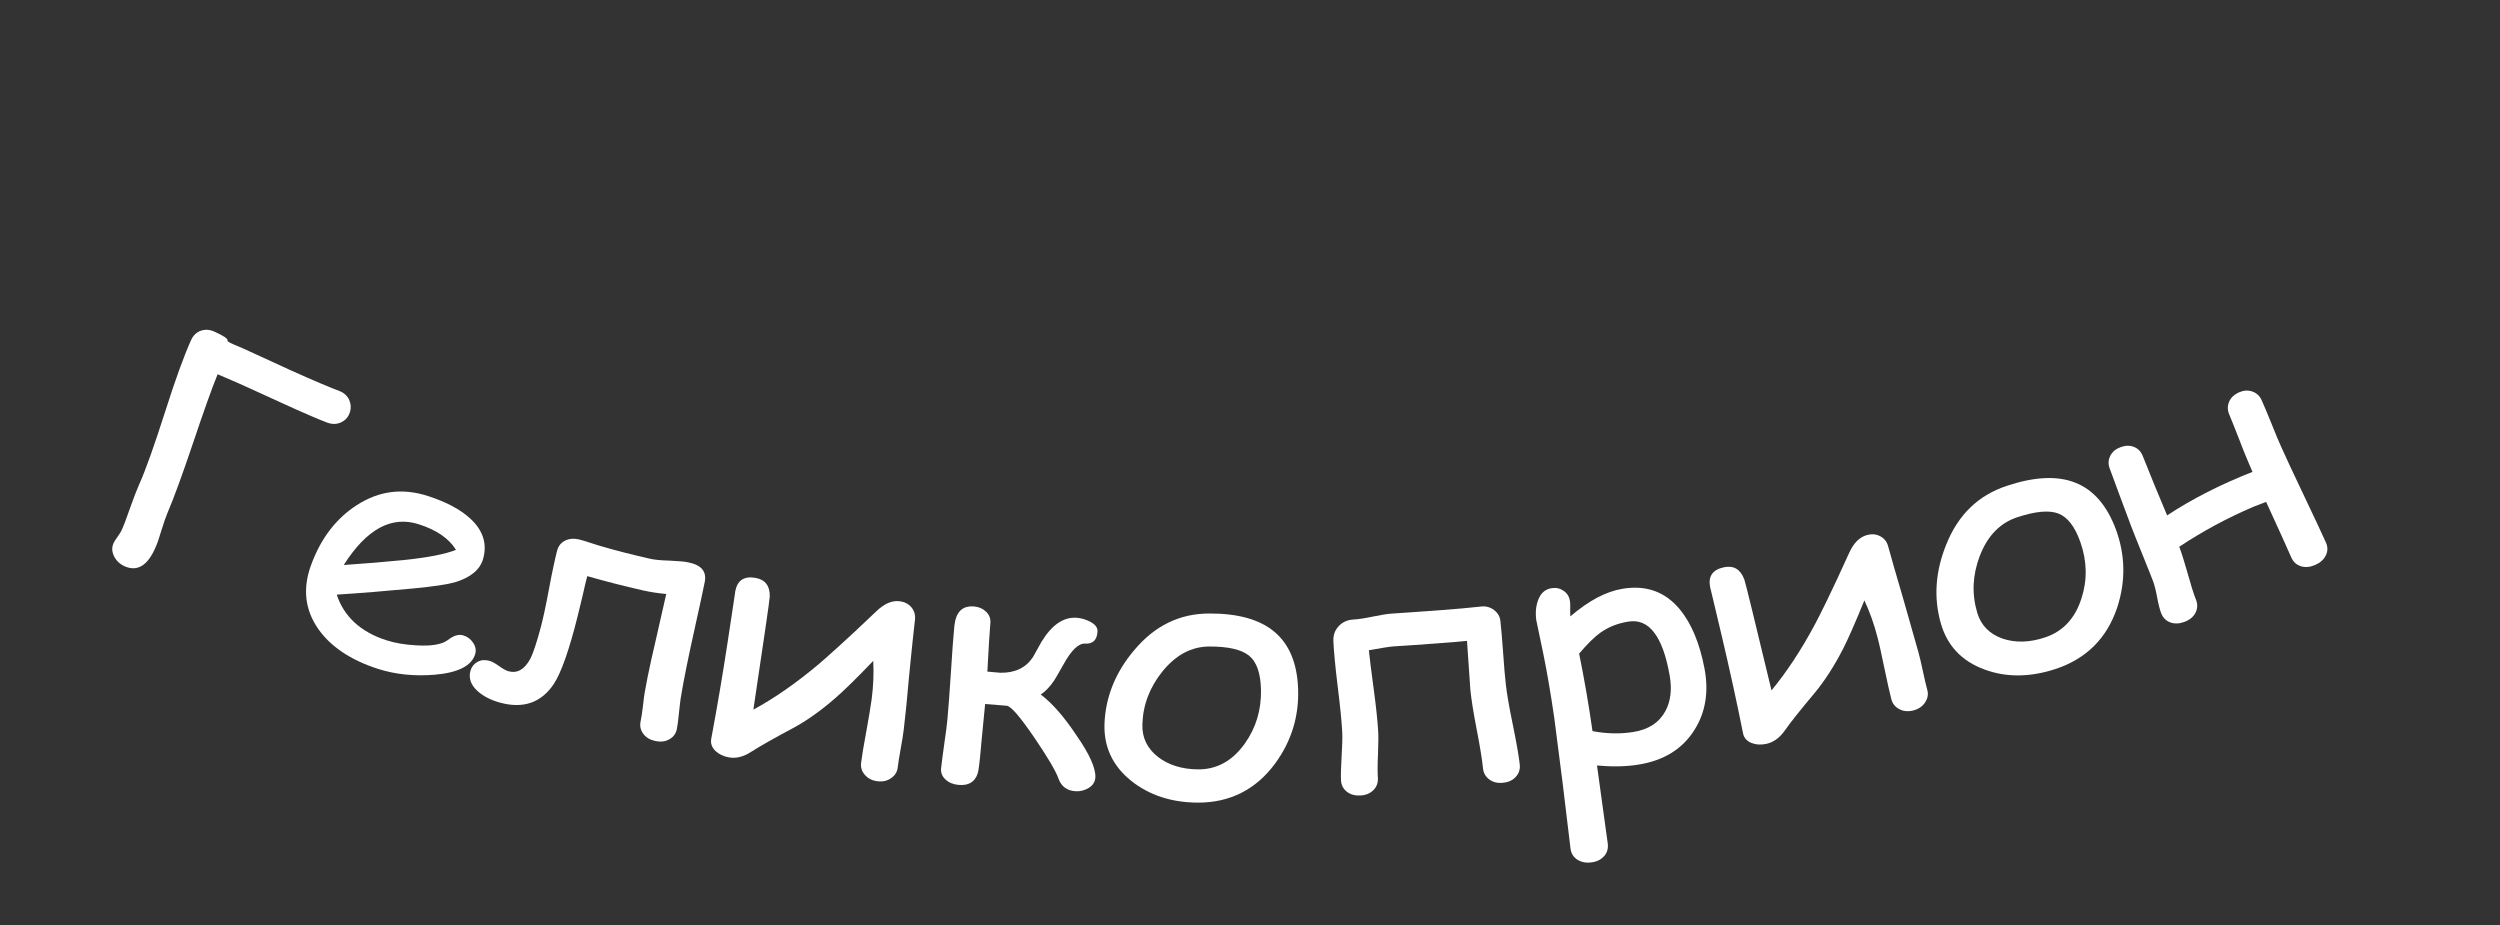 <?xml version="1.0" encoding="UTF-8"?> <!-- Generator: Adobe Illustrator 27.0.0, SVG Export Plug-In . SVG Version: 6.00 Build 0) --> <svg xmlns="http://www.w3.org/2000/svg" xmlns:xlink="http://www.w3.org/1999/xlink" id="Layer_1" x="0px" y="0px" viewBox="0 0 200 74" style="enable-background:new 0 0 200 74;" xml:space="preserve"><rect x="0" y="0" width="200" height="74" fill="#333333" stroke="none"/> <style type="text/css"> .st0{fill:#FFFFFF;} </style> <g> <g> <path class="st0" d="M27.97,33.04c-0.13,0.36-0.37,0.61-0.71,0.76c-0.34,0.15-0.7,0.15-1.08,0.01c-0.62-0.23-1.91-0.78-3.85-1.67 c-1.91-0.87-3.18-1.46-3.83-1.73c-0.36-0.16-0.73-0.31-1.09-0.47c-0.46,1.12-1.12,2.98-1.99,5.57c-0.82,2.43-1.49,4.28-2.04,5.57 c-0.12,0.28-0.27,0.72-0.46,1.33c-0.18,0.6-0.33,1.05-0.46,1.34c-0.63,1.48-1.45,2-2.47,1.56c-0.39-0.17-0.68-0.44-0.86-0.8 c-0.18-0.36-0.2-0.71-0.05-1.05c0.05-0.12,0.16-0.29,0.32-0.51c0.16-0.22,0.26-0.39,0.32-0.51c0.18-0.39,0.41-1,0.69-1.81 c0.29-0.81,0.52-1.42,0.7-1.82c0.56-1.25,1.24-3.19,2.08-5.81c0.83-2.62,1.54-4.56,2.1-5.8c0.17-0.37,0.42-0.61,0.77-0.74 c0.35-0.12,0.71-0.1,1.09,0.07c0.76,0.34,1.11,0.58,1.05,0.73c-0.02,0.04,0.16,0.15,0.53,0.31c0.22,0.09,0.44,0.19,0.66,0.28 c0.61,0.27,1.89,0.87,3.86,1.77c1.91,0.86,3.21,1.4,3.9,1.66c0.37,0.14,0.63,0.38,0.79,0.72C28.08,32.34,28.1,32.69,27.97,33.04z"></path> <path class="st0" d="M30.21,53.5c-2.16-0.7-3.75-1.77-4.74-3.17c-1.08-1.54-1.27-3.25-0.59-5.11c0.78-2.15,2.01-3.74,3.65-4.8 c1.79-1.16,3.68-1.4,5.73-0.73c1.48,0.48,2.62,1.09,3.42,1.85c0.98,0.93,1.31,2,0.96,3.2c-0.25,0.84-0.99,1.46-2.24,1.84 c-0.55,0.16-1.68,0.34-3.38,0.5c-2.01,0.19-4.04,0.36-6.08,0.49c0.28,0.87,0.76,1.61,1.42,2.23c0.67,0.61,1.53,1.1,2.58,1.43 c0.65,0.21,1.45,0.35,2.4,0.4c1.2,0.07,2.03-0.08,2.49-0.43c0.46-0.36,0.87-0.48,1.23-0.37c0.33,0.1,0.59,0.29,0.79,0.59 c0.2,0.3,0.25,0.6,0.17,0.89c-0.27,0.94-1.35,1.51-3.27,1.67C33.12,54.11,31.6,53.95,30.21,53.5z M33.53,41.95 c-1.1-0.36-2.15-0.27-3.15,0.27c-1,0.54-1.96,1.53-2.88,2.98c1.62-0.11,3.24-0.24,4.84-0.4c1.9-0.2,3.28-0.47,4.14-0.81 C35.92,43.08,34.93,42.4,33.53,41.95z"></path> <path class="st0" d="M54.15,58.31c-0.07,0.37-0.27,0.65-0.6,0.83c-0.32,0.19-0.7,0.23-1.13,0.14c-0.42-0.09-0.74-0.28-0.96-0.58 c-0.22-0.3-0.29-0.63-0.21-1c0.06-0.28,0.12-0.67,0.18-1.16c0.06-0.56,0.11-0.95,0.15-1.16c0.12-0.7,0.3-1.6,0.54-2.69 c-0.06,0.27,0.34-1.45,1.18-5.17c-0.63-0.06-1.25-0.15-1.87-0.29c-1.54-0.35-3.02-0.73-4.45-1.14c-0.09,0.35-0.22,0.88-0.38,1.6 c-0.17,0.71-0.3,1.25-0.39,1.61c-0.67,2.69-1.31,4.5-1.9,5.41c-1,1.5-2.44,2.01-4.31,1.5c-0.72-0.2-1.32-0.5-1.79-0.92 c-0.55-0.5-0.74-1.05-0.57-1.64c0.09-0.31,0.28-0.55,0.56-0.7c0.29-0.16,0.61-0.18,0.97-0.08c0.19,0.05,0.44,0.19,0.76,0.42 c0.32,0.23,0.57,0.36,0.75,0.41c0.7,0.19,1.27-0.14,1.73-0.97c0.25-0.48,0.54-1.36,0.88-2.65c0.17-0.66,0.39-1.67,0.64-3.02 c0.25-1.35,0.47-2.35,0.64-3.01c0.1-0.38,0.32-0.65,0.66-0.81c0.34-0.16,0.71-0.18,1.11-0.08c0.24,0.06,0.54,0.15,0.93,0.28 c0.48,0.16,0.79,0.25,0.94,0.29c0.99,0.29,2.25,0.62,3.8,0.97c0.34,0.08,0.85,0.13,1.54,0.15c0.69,0.03,1.21,0.07,1.56,0.15 c1.01,0.21,1.43,0.73,1.27,1.55c-0.15,0.75-0.39,1.87-0.72,3.35c-0.33,1.49-0.57,2.6-0.72,3.35c-0.21,1.05-0.38,1.93-0.49,2.64 c-0.03,0.22-0.08,0.62-0.14,1.21C54.26,57.62,54.21,58.02,54.15,58.31z"></path> <path class="st0" d="M72.3,58.36c-0.04,0.34-0.12,0.85-0.24,1.51c-0.12,0.67-0.2,1.17-0.24,1.51c-0.04,0.37-0.22,0.66-0.53,0.87 c-0.31,0.22-0.67,0.3-1.09,0.25c-0.42-0.05-0.76-0.22-1.01-0.51c-0.25-0.28-0.35-0.61-0.3-0.98c0.07-0.57,0.21-1.41,0.42-2.52 c0.2-1.12,0.34-1.96,0.42-2.53c0.14-1.07,0.18-2.1,0.13-3.09c-1.36,1.42-2.36,2.39-2.98,2.93c-1.19,1.04-2.34,1.86-3.46,2.46 c-1.48,0.79-2.6,1.42-3.35,1.9c-0.6,0.39-1.19,0.53-1.76,0.43c-0.43-0.08-0.79-0.25-1.06-0.5c-0.3-0.29-0.42-0.62-0.35-0.99 c0.46-2.46,0.9-5.04,1.31-7.72c0.42-2.79,0.63-4.15,0.61-4.08c0.17-0.88,0.71-1.23,1.62-1.07c0.78,0.14,1.16,0.64,1.14,1.49 c0,0.13-0.12,0.99-0.35,2.57c-0.32,2.16-0.64,4.32-0.96,6.48c1.66-0.9,3.41-2.11,5.23-3.64c0.56-0.48,2.13-1.86,4.6-4.22 c0.64-0.62,1.26-0.89,1.88-0.81c0.39,0.05,0.7,0.21,0.93,0.48c0.23,0.28,0.33,0.6,0.29,0.98c-0.11,0.97-0.27,2.43-0.46,4.39 C72.57,55.92,72.42,57.39,72.3,58.36z"></path> <path class="st0" d="M87.63,62.18c-0.02,0.35-0.18,0.63-0.51,0.84c-0.32,0.2-0.68,0.3-1.06,0.28c-0.69-0.04-1.15-0.37-1.38-1.01 c-0.23-0.64-0.88-1.73-1.94-3.29c-1.13-1.65-1.85-2.5-2.2-2.54c-0.1-0.01-0.67-0.05-1.73-0.14c-0.03,0.29-0.07,0.8-0.15,1.54 c-0.07,0.68-0.12,1.2-0.15,1.55c-0.12,1.44-0.22,2.25-0.29,2.45c-0.22,0.69-0.73,1.01-1.55,0.93c-0.42-0.04-0.76-0.18-1.03-0.43 c-0.27-0.25-0.39-0.55-0.35-0.91c0.04-0.41,0.13-1.05,0.25-1.93c0.13-0.87,0.21-1.52,0.25-1.94c0.08-0.83,0.17-2.08,0.28-3.75 c0.1-1.67,0.2-2.92,0.28-3.76c0.12-1.13,0.65-1.64,1.6-1.55c0.39,0.04,0.7,0.18,0.95,0.43c0.25,0.25,0.36,0.55,0.33,0.9 c-0.06,0.64-0.14,1.93-0.24,3.88c0.26,0.02,0.6,0.05,1.04,0.09c1.16,0.02,2.03-0.39,2.6-1.24c0.17-0.31,0.4-0.72,0.68-1.22 c0.82-1.35,1.74-2,2.8-1.94c0.33,0.02,0.68,0.11,1.03,0.28c0.45,0.22,0.67,0.48,0.66,0.8c-0.03,0.69-0.36,1.03-1,0.99 c-0.52-0.03-1.1,0.53-1.73,1.68c-0.44,0.78-0.69,1.2-0.75,1.29c-0.33,0.48-0.68,0.85-1.06,1.1c0.91,0.69,1.86,1.77,2.85,3.26 C87.15,60.31,87.66,61.44,87.63,62.18z"></path> <path class="st0" d="M103.85,55.12c0.07,2.17-0.52,4.16-1.84,5.96c-1.53,2.08-3.62,3.14-6.19,3.13c-2.11-0.01-3.89-0.6-5.32-1.74 c-1.51-1.21-2.21-2.75-2.14-4.59c0.09-2.17,0.9-4.12,2.37-5.86c1.65-1.97,3.64-2.94,6.03-2.94 C101.34,49.07,103.7,51.01,103.85,55.12z M100.88,55.19c-0.03-1.34-0.35-2.25-0.96-2.74c-0.61-0.49-1.66-0.73-3.15-0.73 c-1.44,0-2.69,0.66-3.78,2c-1.02,1.27-1.56,2.69-1.6,4.25c-0.03,1.05,0.39,1.92,1.27,2.6c0.84,0.64,1.91,0.97,3.19,0.98 c1.49,0.01,2.75-0.68,3.73-2.06C100.48,58.23,100.91,56.79,100.88,55.19z"></path> <path class="st0" d="M121.58,61.16c0.04,0.38-0.06,0.7-0.31,0.98c-0.25,0.28-0.59,0.44-1.03,0.48c-0.42,0.05-0.79-0.04-1.09-0.26 c-0.3-0.22-0.47-0.51-0.51-0.89c-0.07-0.71-0.24-1.76-0.51-3.14c-0.27-1.39-0.43-2.43-0.5-3.14c-0.02-0.19-0.11-1.5-0.27-3.92 c-0.37,0.04-1.34,0.13-2.92,0.24c-1.2,0.09-2.18,0.15-2.94,0.2c-0.33,0.02-0.99,0.13-1.99,0.31c0.06,0.61,0.19,1.68,0.4,3.21 c0.18,1.35,0.29,2.41,0.34,3.2c0.03,0.42,0.02,1.06-0.01,1.9c-0.04,0.85-0.04,1.49-0.01,1.92c0.02,0.38-0.1,0.7-0.36,0.96 c-0.26,0.26-0.61,0.41-1.05,0.43c-0.43,0.02-0.79-0.08-1.08-0.31c-0.29-0.23-0.44-0.54-0.46-0.91c-0.02-0.43,0-1.07,0.05-1.92 c0.05-0.85,0.07-1.48,0.05-1.9c-0.04-0.82-0.16-2.03-0.36-3.65c-0.2-1.61-0.31-2.83-0.35-3.65c-0.02-0.48,0.12-0.89,0.43-1.21 c0.3-0.33,0.71-0.51,1.22-0.53c0.33-0.02,0.83-0.09,1.49-0.23c0.66-0.13,1.16-0.22,1.51-0.24c0.8-0.06,1.99-0.13,3.6-0.25 c1.6-0.12,2.8-0.23,3.59-0.32c0.37-0.04,0.7,0.05,1.01,0.28c0.3,0.23,0.47,0.52,0.51,0.86c0.06,0.57,0.14,1.42,0.22,2.56 c0.08,1.14,0.15,1.99,0.22,2.56c0.08,0.72,0.26,1.77,0.55,3.17C121.31,59.37,121.5,60.44,121.58,61.16z"></path> <path class="st0" d="M131.07,61.17c-0.98,0.16-2.09,0.18-3.31,0.07c0.29,2.08,0.57,4.16,0.86,6.24c0.05,0.38-0.04,0.72-0.28,1 c-0.25,0.28-0.59,0.46-1.03,0.51c-0.44,0.06-0.81-0.02-1.13-0.22c-0.31-0.21-0.49-0.5-0.54-0.89c-0.21-1.75-0.42-3.49-0.63-5.24 c-0.22-1.74-0.45-3.48-0.67-5.22c-0.28-1.91-0.57-3.64-0.89-5.19c-0.18-0.88-0.37-1.75-0.55-2.63c-0.08-0.62-0.02-1.16,0.16-1.62 c0.21-0.55,0.58-0.86,1.1-0.93c0.36-0.05,0.67,0.03,0.95,0.23c0.28,0.2,0.44,0.48,0.49,0.83c0.01,0.08,0.02,0.22,0.02,0.44 c-0.01,0.28-0.01,0.53,0.01,0.76c0.73-0.63,1.44-1.12,2.13-1.49c0.7-0.37,1.38-0.61,2.05-0.72c1.88-0.31,3.39,0.23,4.57,1.64 c0.92,1.12,1.59,2.69,1.98,4.74c0.35,1.86,0.09,3.51-0.81,4.92C134.59,59.93,133.09,60.85,131.07,61.17z M130.25,49.73 c-0.86,0.14-1.6,0.44-2.24,0.9c-0.46,0.33-1.02,0.88-1.68,1.66c0.4,1.96,0.76,4.02,1.07,6.2c1.11,0.21,2.2,0.24,3.26,0.07 c1.21-0.19,2.07-0.75,2.57-1.67c0.43-0.8,0.54-1.75,0.34-2.87c-0.28-1.57-0.69-2.72-1.25-3.43 C131.78,49.88,131.09,49.59,130.25,49.73z"></path> <path class="st0" d="M153.48,52.2c0.09,0.33,0.21,0.83,0.35,1.49c0.14,0.66,0.26,1.16,0.35,1.49c0.1,0.36,0.04,0.69-0.17,1.01 c-0.21,0.32-0.52,0.53-0.92,0.64c-0.42,0.11-0.8,0.08-1.13-0.09c-0.34-0.17-0.55-0.44-0.65-0.79c-0.14-0.55-0.33-1.39-0.56-2.5 c-0.23-1.11-0.41-1.95-0.56-2.5c-0.27-1.05-0.62-2.02-1.04-2.92c-0.74,1.82-1.31,3.1-1.68,3.83c-0.72,1.41-1.49,2.6-2.3,3.58 c-1.08,1.29-1.89,2.29-2.4,3.02c-0.41,0.58-0.91,0.93-1.47,1.05c-0.43,0.09-0.82,0.07-1.17-0.07c-0.39-0.15-0.62-0.42-0.69-0.79 c-0.49-2.46-1.05-5.01-1.67-7.65c-0.65-2.75-0.97-4.09-0.96-4.02c-0.17-0.88,0.2-1.41,1.11-1.6c0.78-0.16,1.31,0.16,1.62,0.96 c0.05,0.13,0.26,0.97,0.64,2.52c0.51,2.12,1.02,4.25,1.54,6.37c1.2-1.45,2.38-3.23,3.5-5.33c0.35-0.65,1.29-2.52,2.7-5.64 c0.36-0.81,0.84-1.3,1.45-1.46c0.38-0.1,0.73-0.07,1.05,0.1c0.32,0.17,0.53,0.43,0.63,0.8c0.26,0.94,0.66,2.35,1.22,4.24 C152.81,49.84,153.22,51.26,153.48,52.2z"></path> <path class="st0" d="M169.27,42.35c0.75,2.04,0.8,4.12,0.11,6.24c-0.82,2.47-2.49,4.13-4.97,4.94c-2.03,0.66-3.93,0.67-5.65,0.03 c-1.83-0.67-2.98-1.91-3.49-3.68c-0.6-2.09-0.43-4.19,0.43-6.32c0.96-2.39,2.56-3.94,4.87-4.7 C164.95,37.41,167.83,38.49,169.27,42.35z M166.43,43.37c-0.44-1.26-1.04-2.02-1.79-2.3c-0.75-0.27-1.83-0.16-3.26,0.31 c-1.39,0.46-2.38,1.49-3,3.1c-0.58,1.53-0.65,3.04-0.2,4.54c0.3,1.01,0.98,1.7,2.03,2.07c1.01,0.34,2.13,0.32,3.37-0.09 c1.44-0.47,2.43-1.52,2.94-3.14C167,46.38,166.96,44.88,166.43,43.37z"></path> <path class="st0" d="M186.07,43.39c0.16,0.35,0.16,0.7,0,1.03c-0.16,0.34-0.44,0.59-0.84,0.77c-0.41,0.18-0.79,0.22-1.15,0.11 c-0.36-0.11-0.61-0.34-0.77-0.69c-0.27-0.62-0.94-2.11-2.02-4.46c-0.68,0.27-1.01,0.39-0.99,0.38c-2.13,0.91-4.11,1.98-5.96,3.21 c0.18,0.47,0.4,1.17,0.67,2.12c0.25,0.91,0.47,1.62,0.67,2.12c0.14,0.36,0.13,0.7-0.04,1.04c-0.17,0.33-0.46,0.57-0.88,0.73 c-0.41,0.15-0.79,0.17-1.14,0.04c-0.35-0.13-0.59-0.38-0.73-0.74c-0.11-0.3-0.22-0.72-0.32-1.27c-0.1-0.55-0.21-0.97-0.32-1.27 c-0.19-0.49-0.48-1.23-0.88-2.21c-0.4-0.98-0.69-1.72-0.88-2.21c-0.2-0.53-0.48-1.29-0.86-2.3c-0.37-1.01-0.65-1.77-0.85-2.3 c-0.14-0.36-0.12-0.7,0.04-1.02c0.16-0.32,0.43-0.55,0.81-0.69c0.39-0.15,0.75-0.16,1.08-0.03c0.33,0.13,0.57,0.37,0.71,0.73 c0.23,0.59,0.55,1.38,0.96,2.38c0.46,1.1,0.79,1.89,0.99,2.37c2.04-1.34,4.31-2.49,6.83-3.48c-0.11-0.26-0.23-0.52-0.34-0.79 c-0.21-0.48-0.46-1.12-0.76-1.9c-0.33-0.84-0.58-1.48-0.76-1.9c-0.15-0.35-0.15-0.69-0.01-1.02c0.14-0.33,0.41-0.58,0.78-0.75 c0.37-0.16,0.73-0.19,1.07-0.07c0.34,0.12,0.59,0.34,0.75,0.69c0.19,0.42,0.45,1.05,0.79,1.88c0.33,0.83,0.59,1.46,0.79,1.89 c0.39,0.87,0.98,2.14,1.77,3.79C185.08,41.25,185.67,42.51,186.07,43.39z"></path> </g> </g> </svg> 